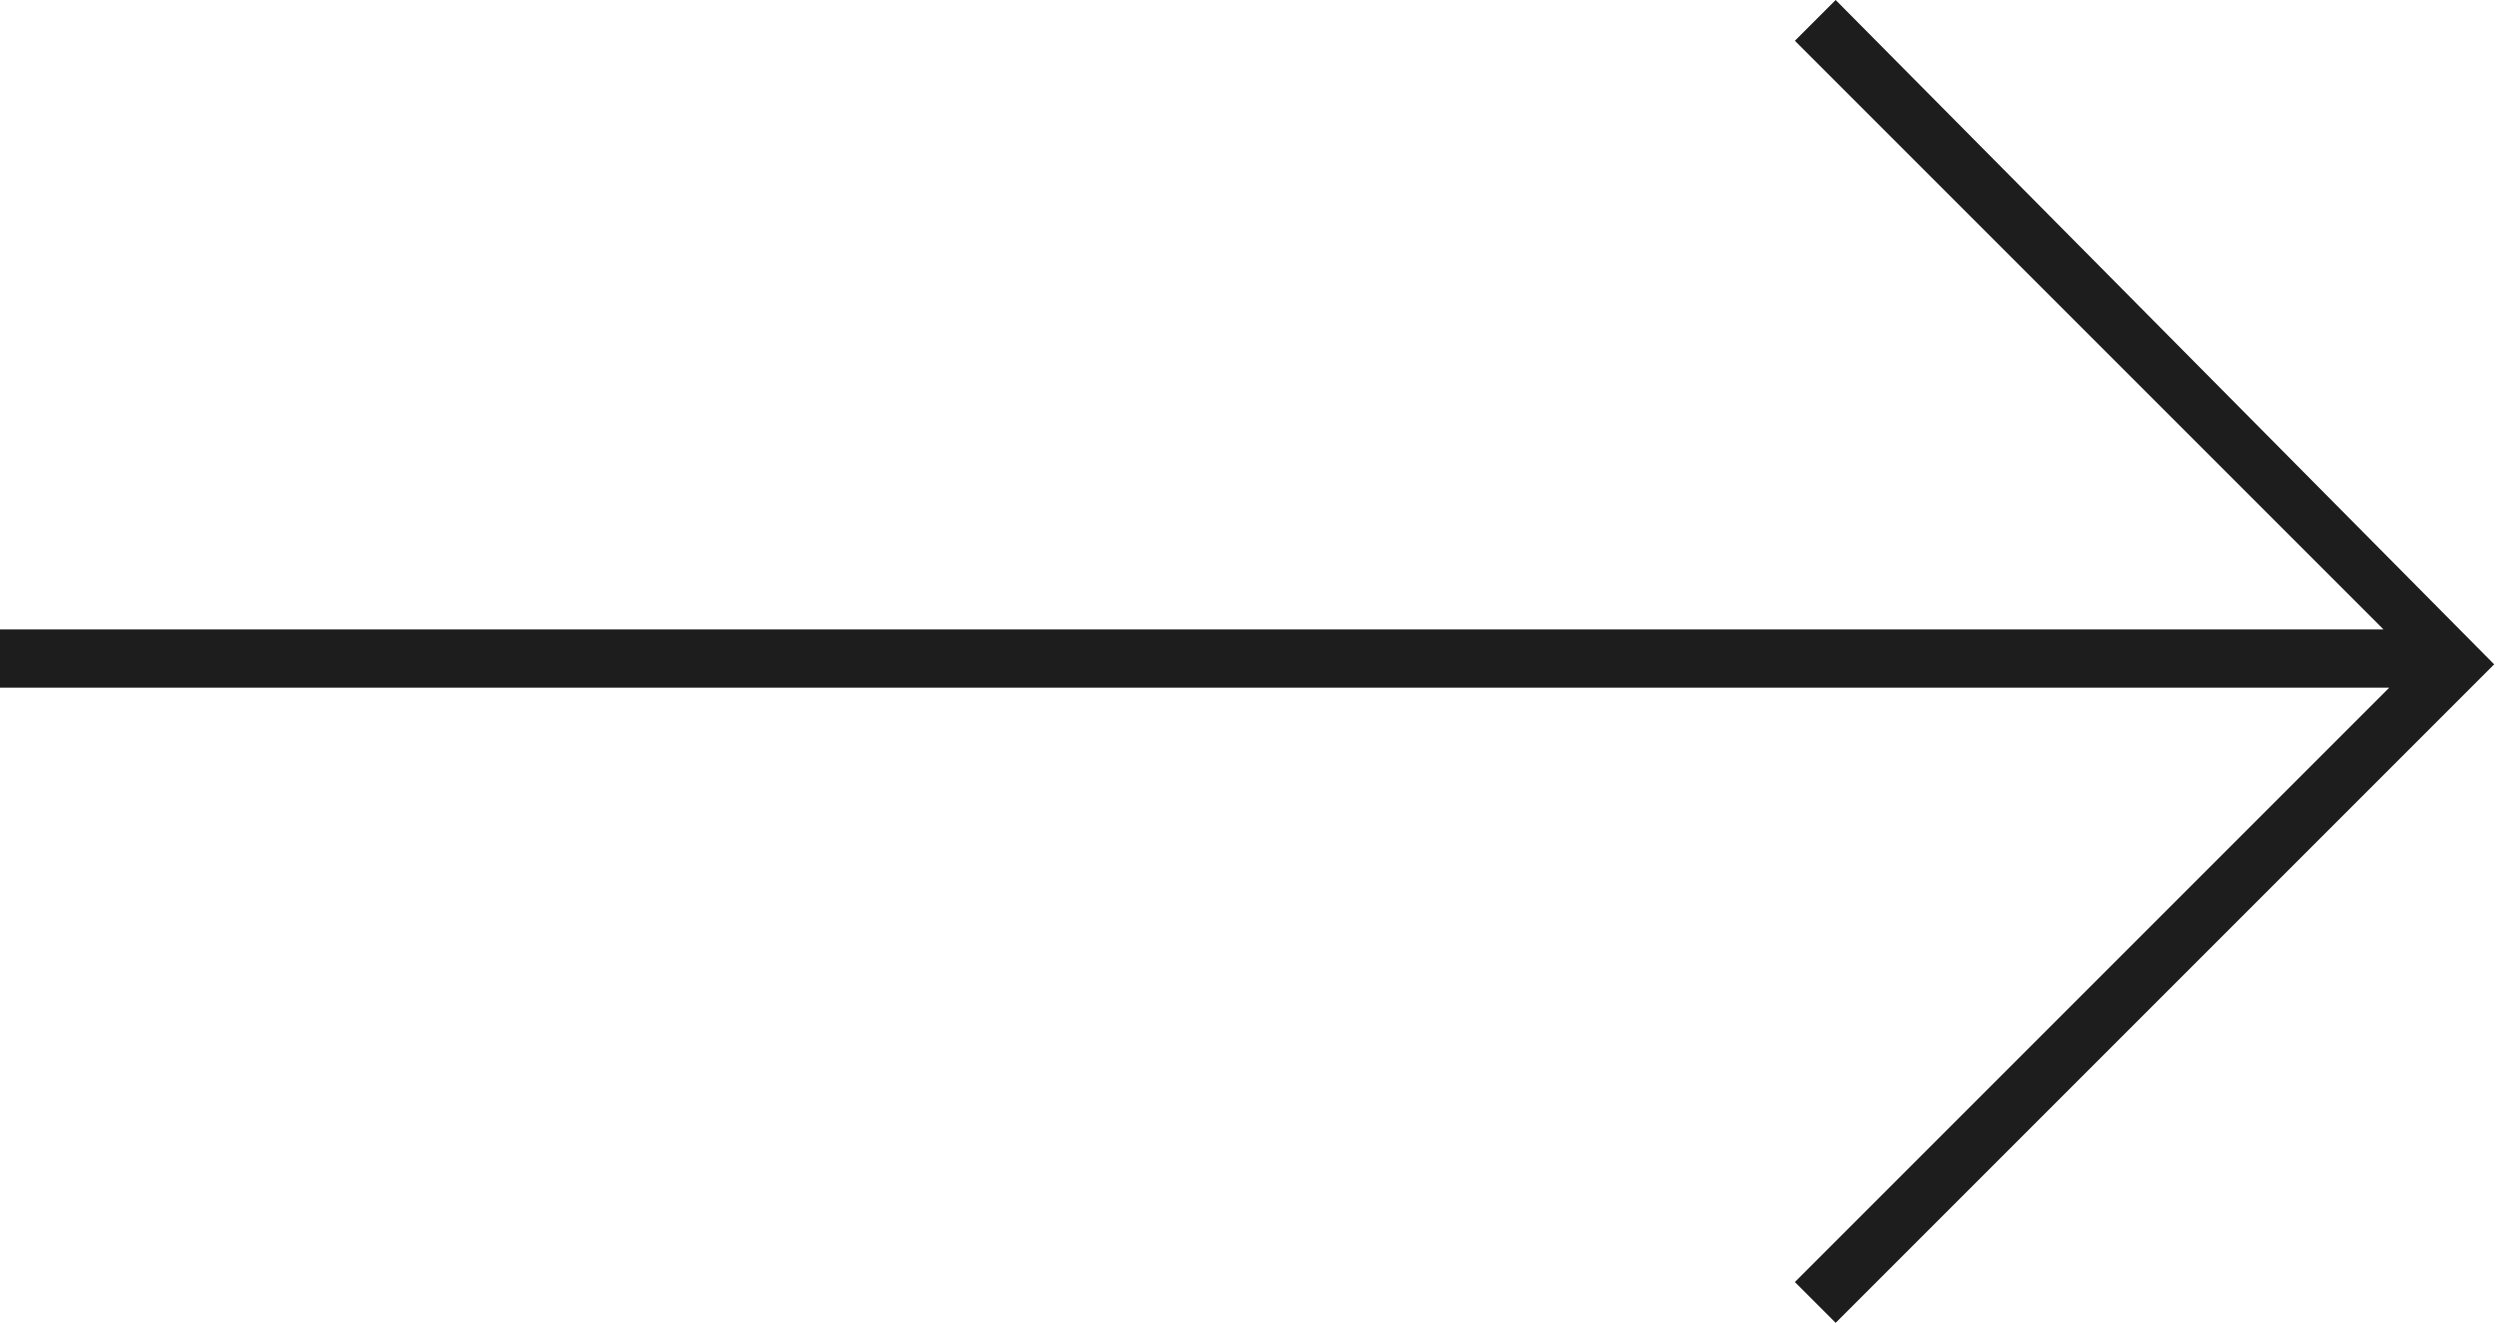 <?xml version="1.0" encoding="utf-8"?>
<!-- Generator: Adobe Illustrator 26.5.0, SVG Export Plug-In . SVG Version: 6.00 Build 0)  -->
<svg version="1.1" id="Ebene_1" xmlns="http://www.w3.org/2000/svg" xmlns:xlink="http://www.w3.org/1999/xlink" x="0px" y="0px"
	viewBox="0 0 42.9 22.7" style="enable-background:new 0 0 42.9 22.7;" xml:space="preserve">
	<style type="text/css">
	.st0{fill:#1D1D1D;}
</style>
	<path class="st0" d="M31.5,0l-0.7,0.7l10.1,10.1H0v1h41L30.8,22l0.7,0.7l11.3-11.3L31.5,0z M41.4,11.3L41.4,11.3L41.4,11.3
	L41.4,11.3z" />
</svg>